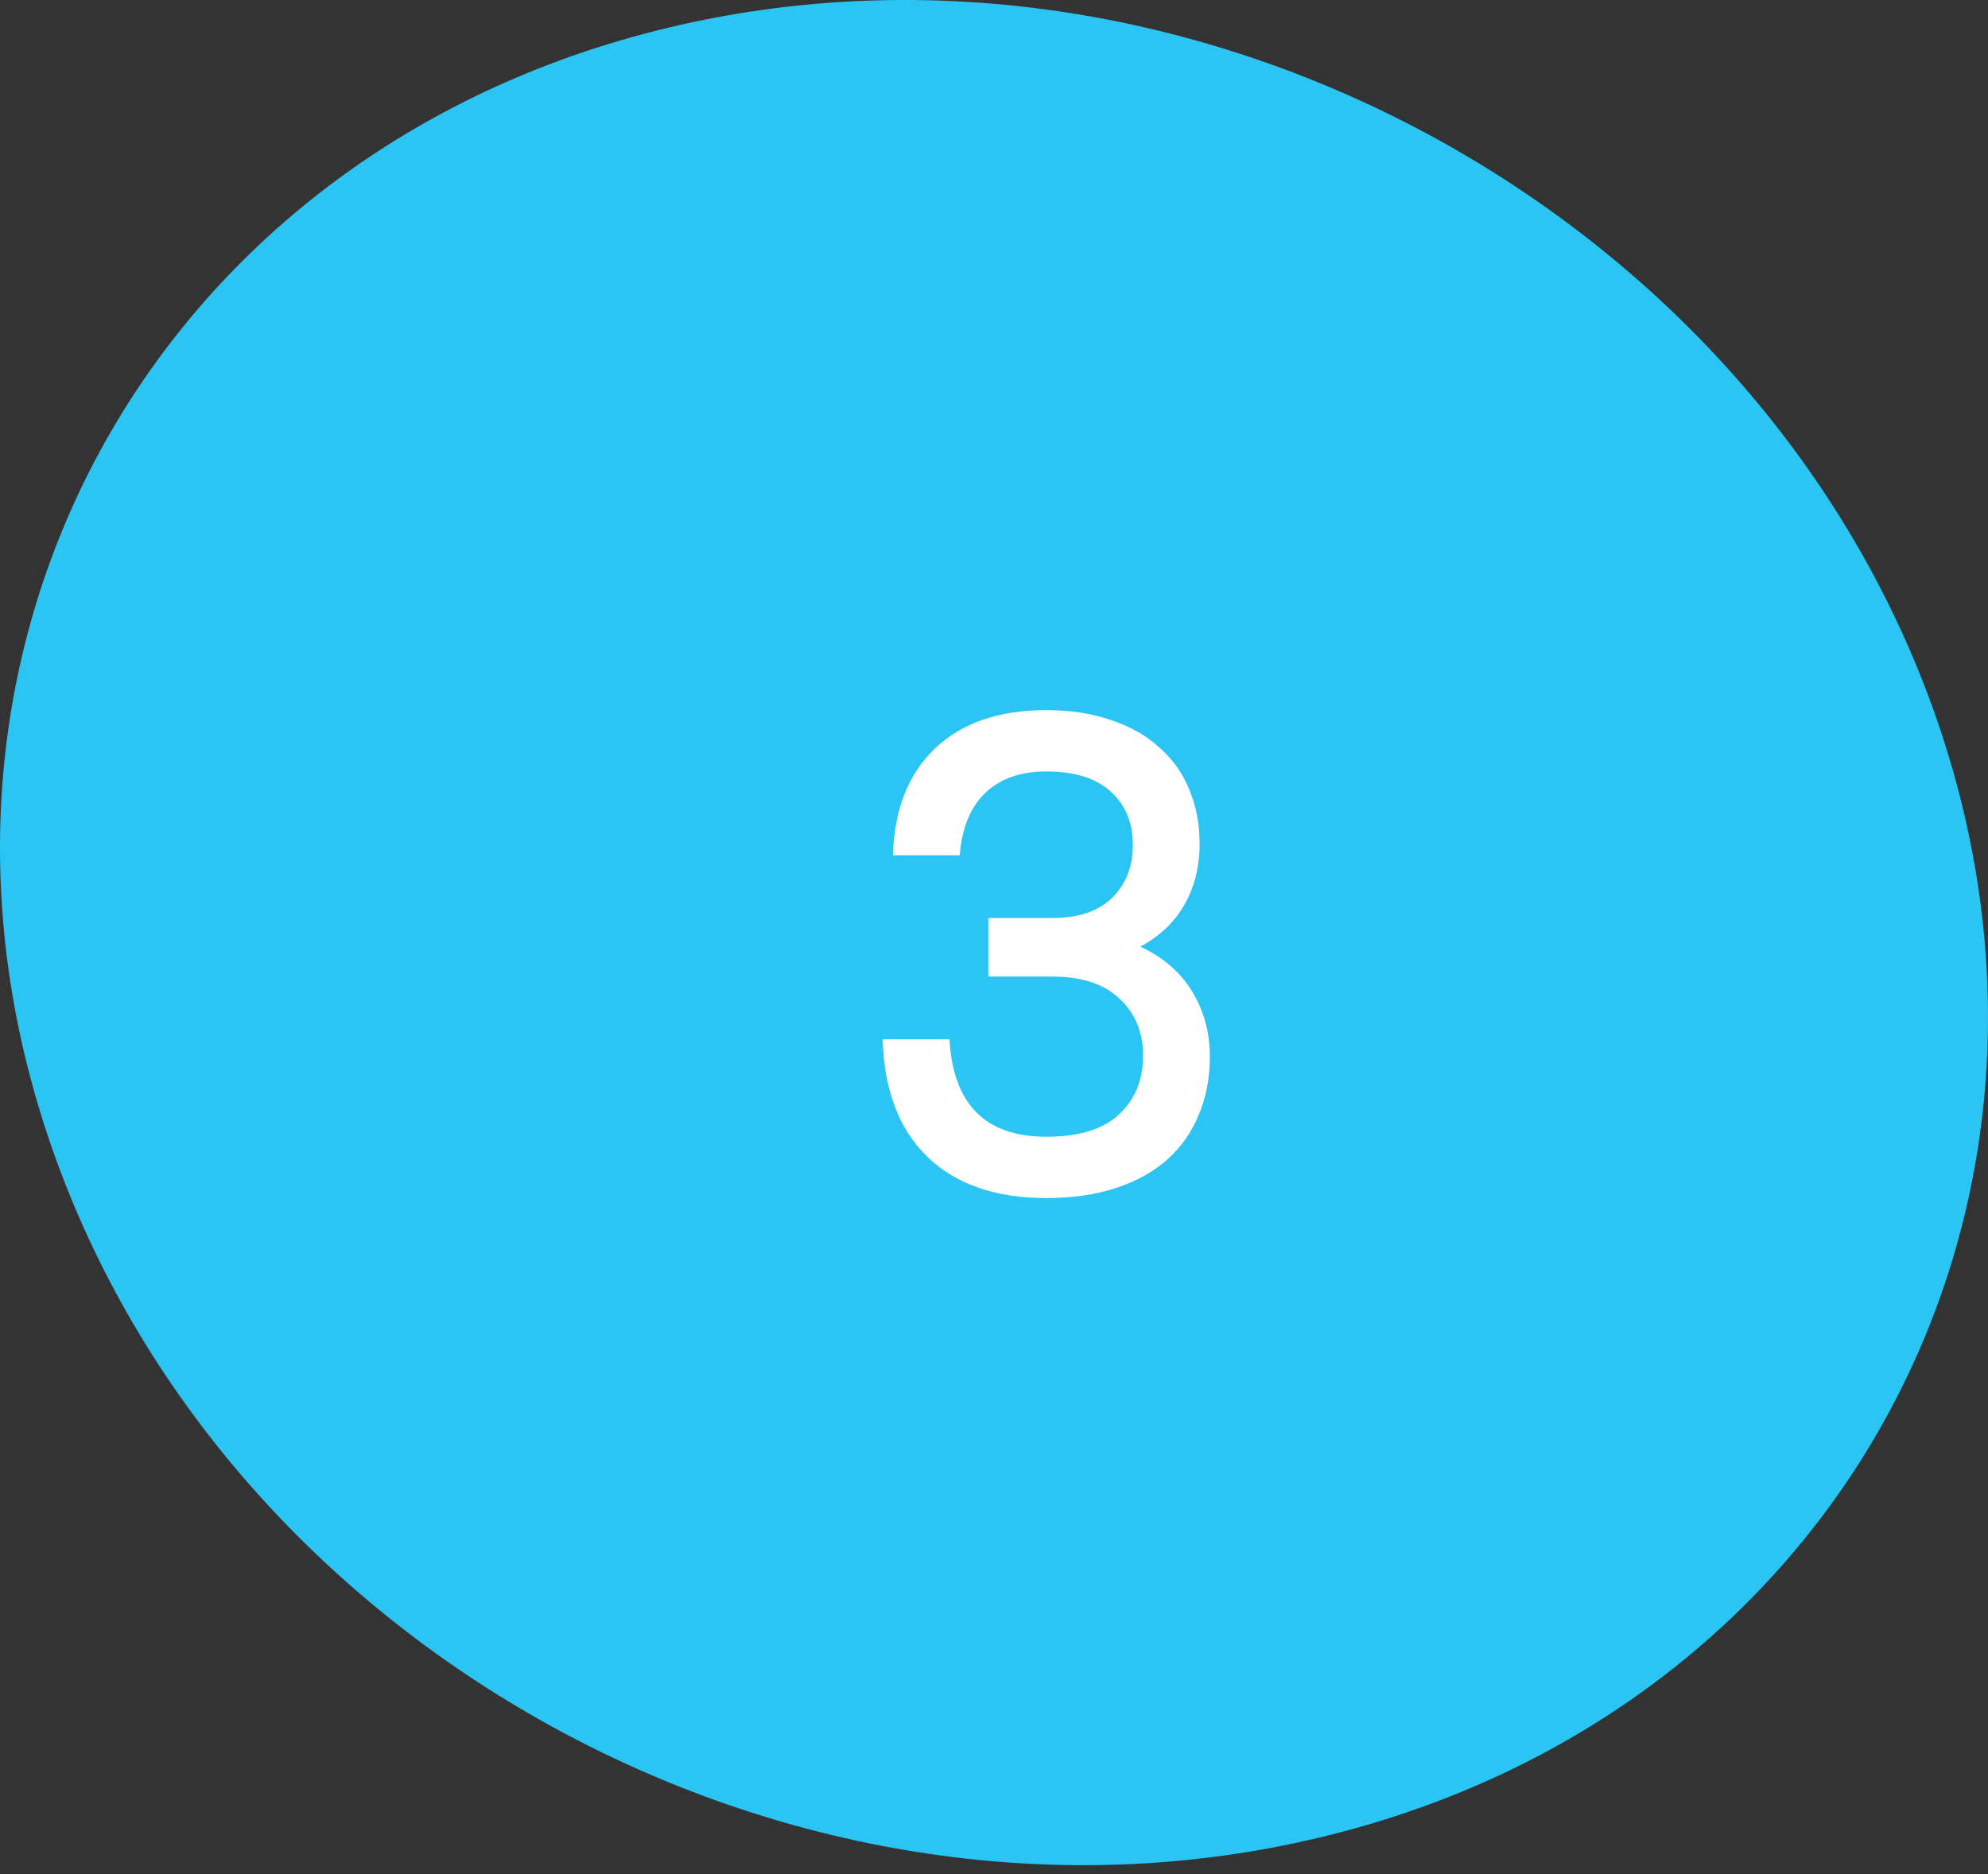 <?xml version="1.0" encoding="UTF-8"?> <svg xmlns="http://www.w3.org/2000/svg" width="70" height="66" viewBox="0 0 70 66" fill="none"><rect x="0" y="0" width="70" height="66" fill="#333333" stroke="none"/><g clip-path="url(#clip0_812_909)"><path d="M46.471 64.71C64.729 60.339 74.389 42.545 68.059 24.943C61.729 7.341 41.787 -3.396 23.529 0.975C5.271 5.347 -4.389 23.141 1.941 40.743C8.271 58.345 28.213 69.082 46.471 64.71Z" fill="#2AC5F3"></path><path d="M36.84 42.192C35.048 42.192 33.648 41.704 32.64 40.728C31.648 39.752 31.128 38.376 31.08 36.6H33.432C33.56 38.888 34.696 40.032 36.84 40.032C37.976 40.032 38.824 39.776 39.384 39.264C39.96 38.736 40.248 38.04 40.248 37.176C40.248 36.344 39.968 35.672 39.408 35.16C38.864 34.648 38.08 34.392 37.056 34.392H34.8V32.328H37.056C37.968 32.328 38.664 32.096 39.144 31.632C39.64 31.152 39.888 30.528 39.888 29.76C39.888 28.976 39.632 28.352 39.12 27.888C38.608 27.408 37.848 27.168 36.84 27.168C35.928 27.168 35.208 27.424 34.68 27.936C34.168 28.432 33.872 29.16 33.792 30.12H31.44C31.488 28.52 31.976 27.272 32.904 26.376C33.848 25.464 35.16 25.008 36.84 25.008C37.704 25.008 38.472 25.128 39.144 25.368C39.816 25.592 40.376 25.912 40.824 26.328C41.288 26.728 41.64 27.224 41.88 27.816C42.12 28.392 42.24 29.024 42.24 29.712C42.24 30.512 42.064 31.224 41.712 31.848C41.36 32.472 40.84 32.968 40.152 33.336C40.968 33.72 41.576 34.248 41.976 34.92C42.392 35.592 42.6 36.36 42.6 37.224C42.6 37.96 42.472 38.632 42.216 39.24C41.976 39.848 41.608 40.376 41.112 40.824C40.632 41.256 40.032 41.592 39.312 41.832C38.592 42.072 37.768 42.192 36.84 42.192Z" fill="white"></path></g><defs><clipPath id="clip0_812_909"><rect width="70" height="66" fill="white"></rect></clipPath></defs></svg> 